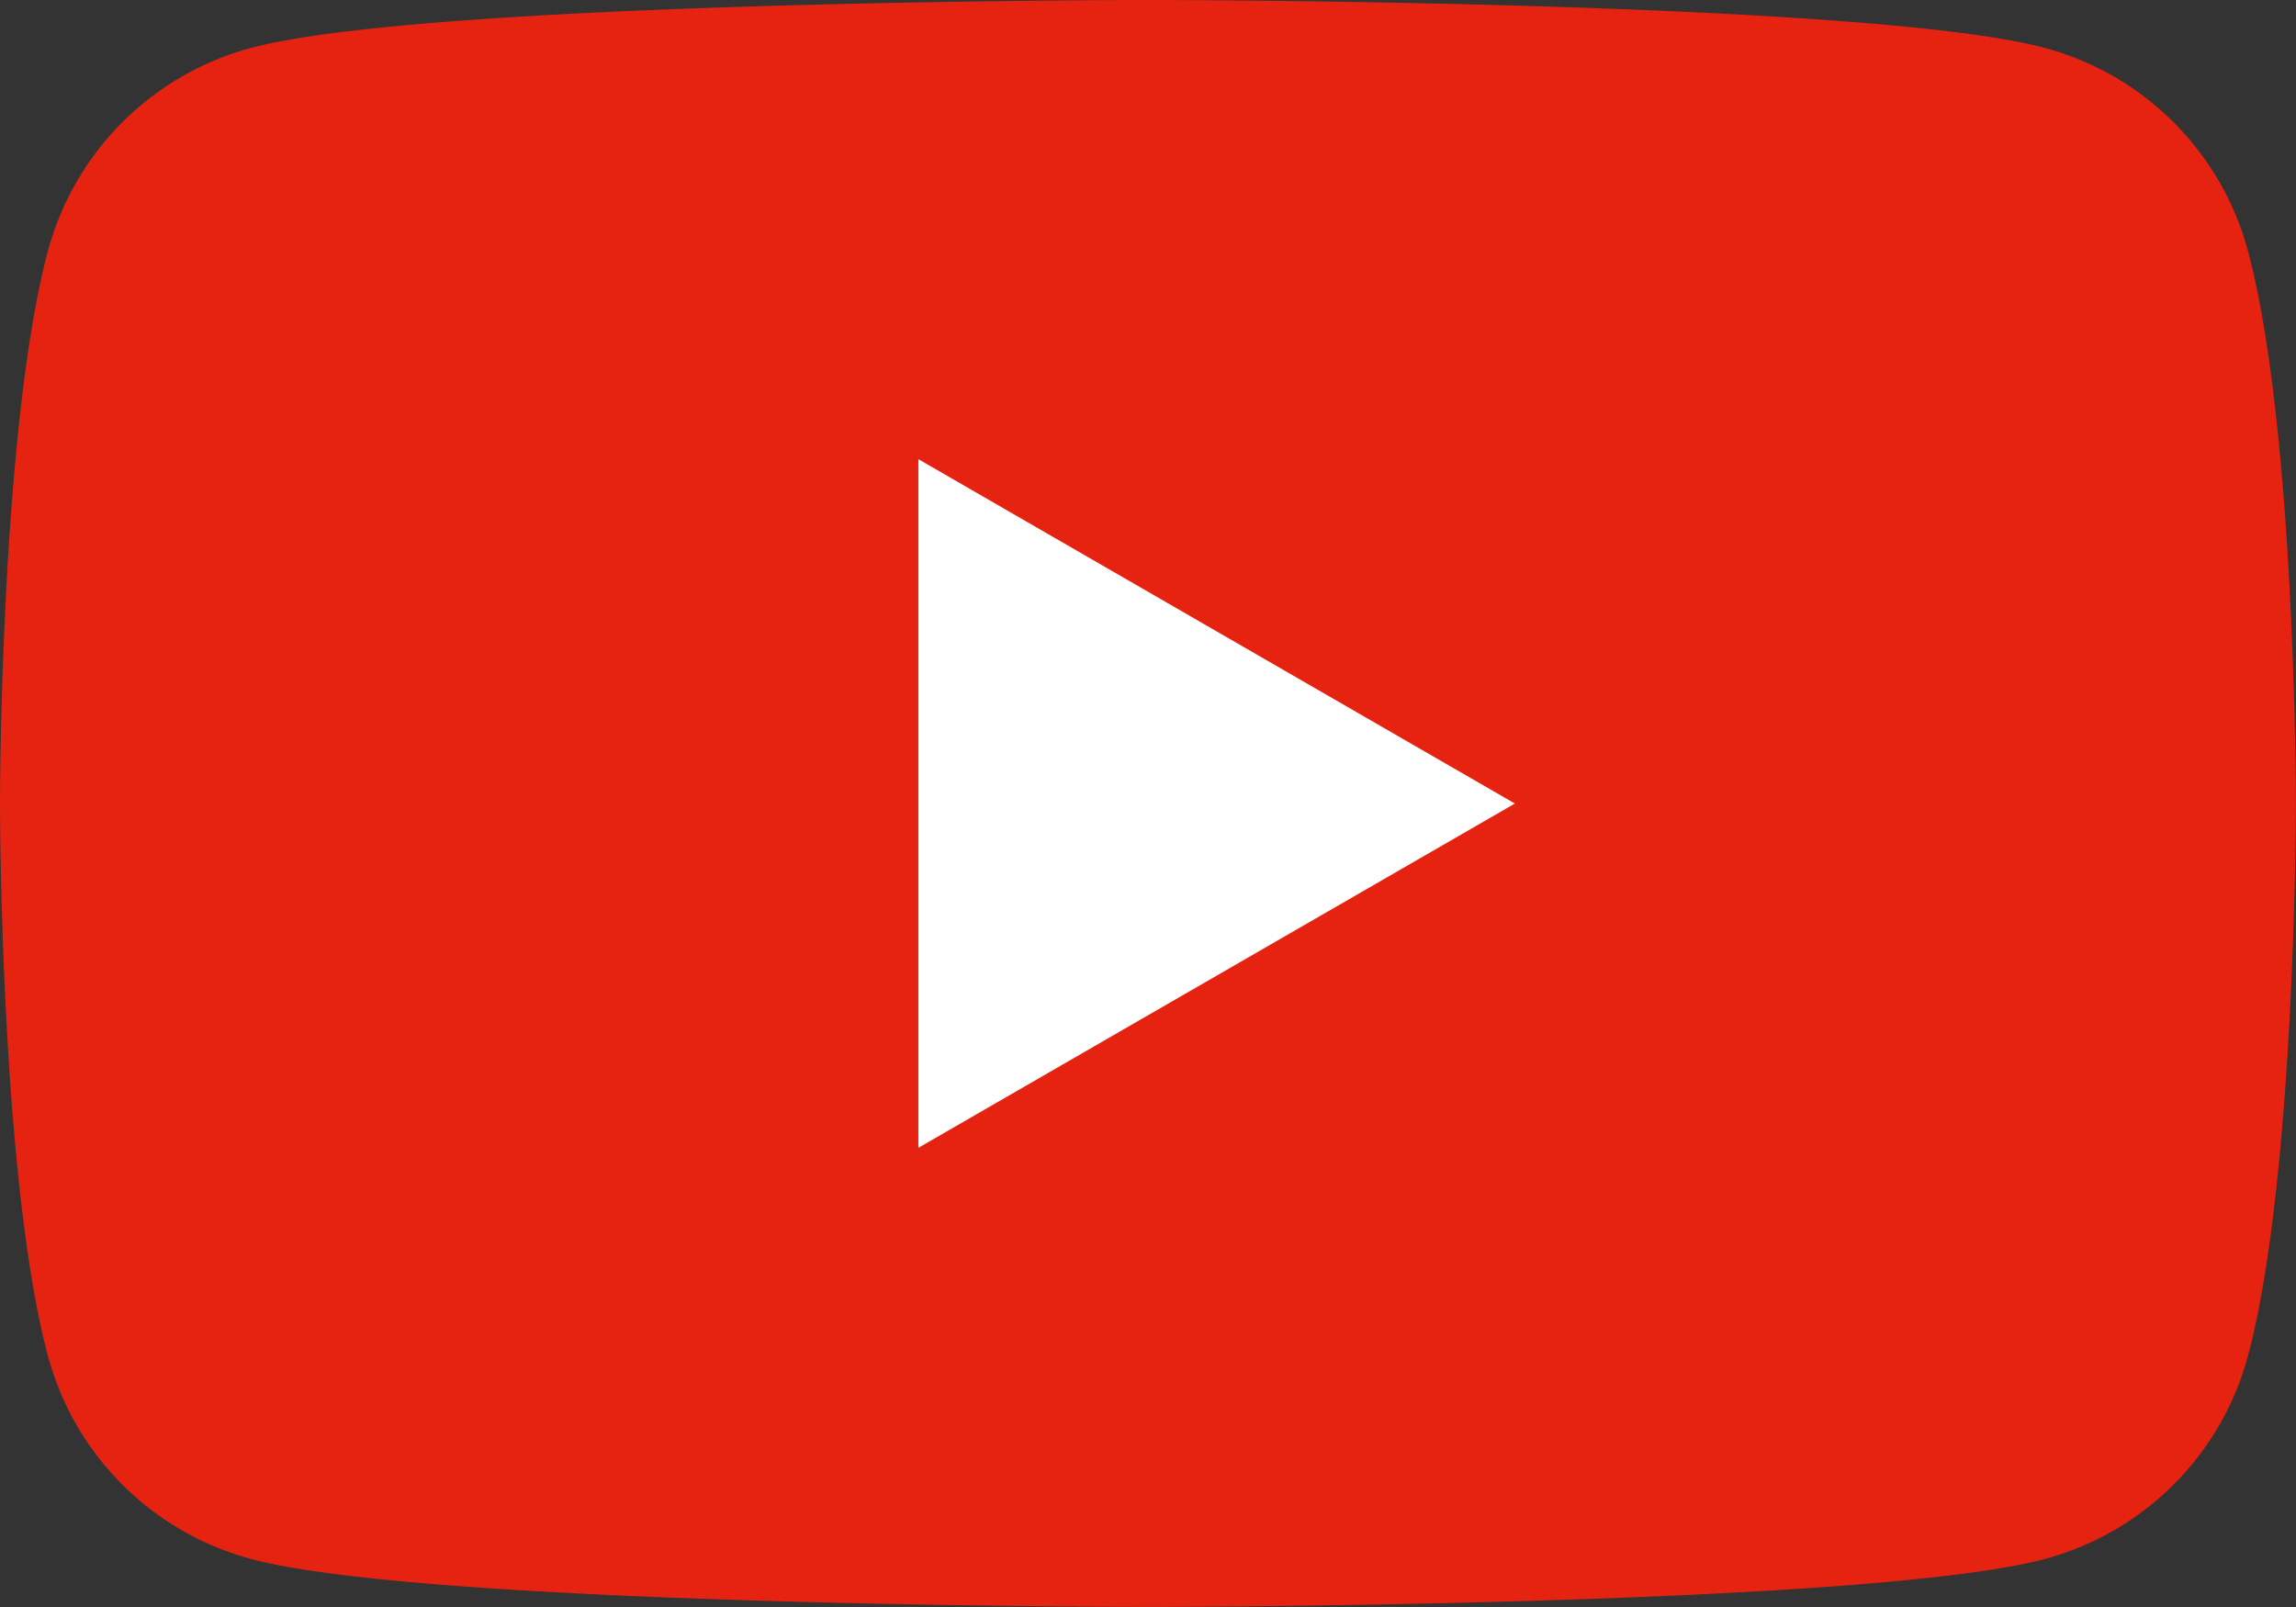 <svg xmlns="http://www.w3.org/2000/svg" width="22.553" height="15.787"><rect width="100%" height="100%" fill="#333333" stroke="none"/><path fill="#e62310" d="M22.081 2.465A2.825 2.825 0 0 0 20.087.471C18.328 0 11.276 0 11.276 0S4.224 0 2.465.471A2.825 2.825 0 0 0 .471 2.465C0 4.224 0 7.893 0 7.893s0 3.67.471 5.428a2.825 2.825 0 0 0 1.994 1.994c1.759.471 8.811.471 8.811.471s7.052 0 8.811-.471a2.825 2.825 0 0 0 1.994-1.994c.471-1.759.471-5.428.471-5.428s0-3.67-.471-5.428Z"/><path fill="#fff" d="m9.021 11.276 5.859-3.382-5.859-3.383v6.765z"/></svg>